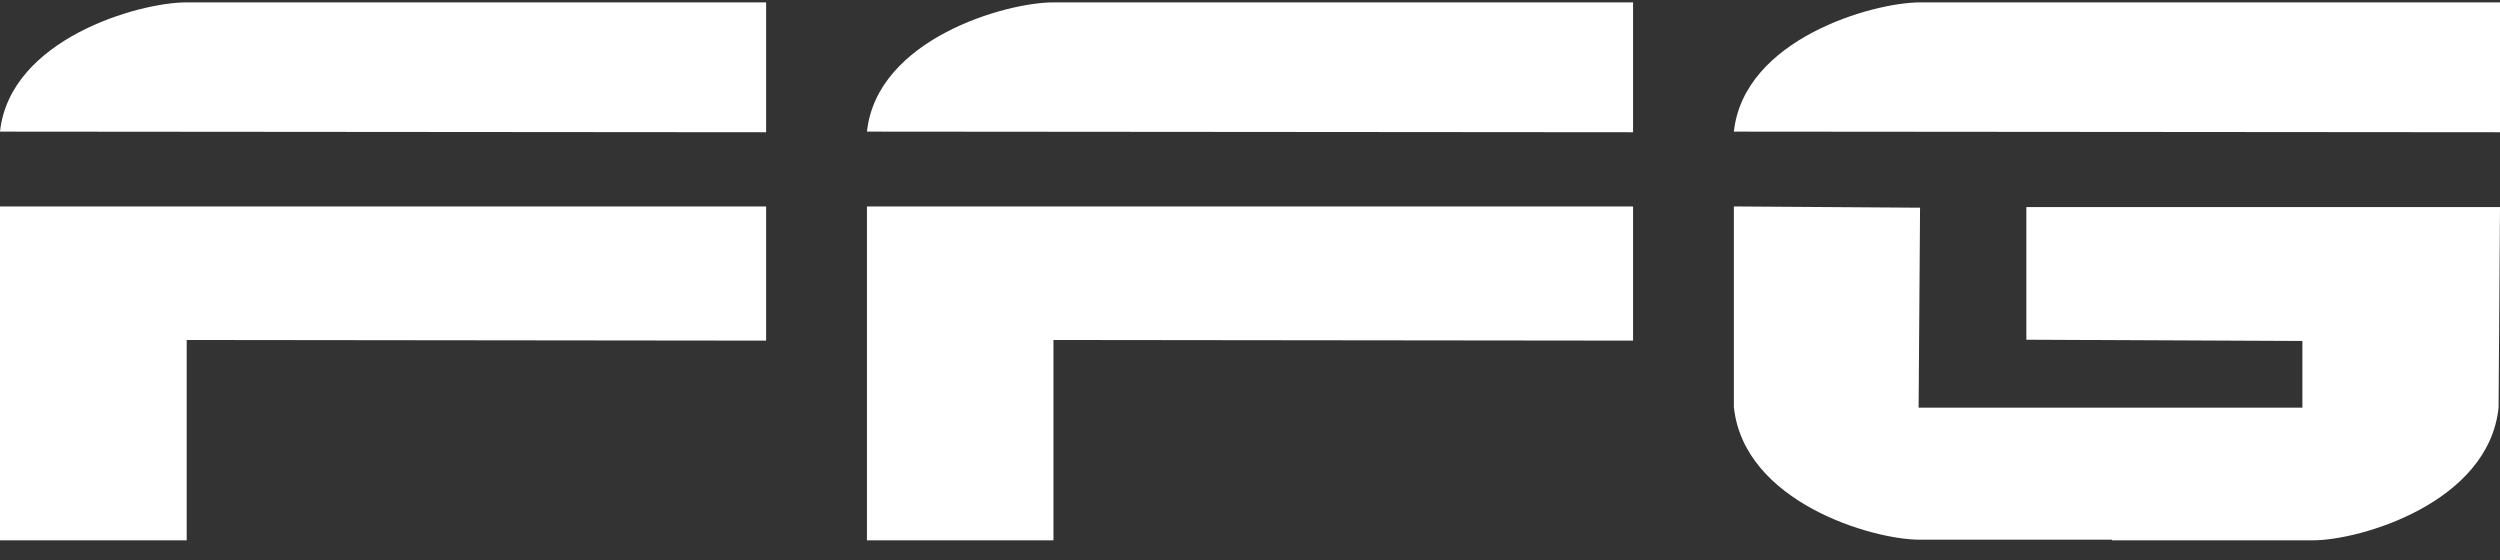 <?xml version="1.0" encoding="UTF-8"?>
<svg width="125px" height="28px" viewBox="0 0 125 28" version="1.1" xmlns="http://www.w3.org/2000/svg" xmlns:xlink="http://www.w3.org/1999/xlink">
    <rect x="0" y="0" width="125" height="28" fill="#333333" stroke="none"/>
    <title>images/icons/logo_ffg_white</title>
    <g id="Welcome" stroke="none" stroke-width="1" fill="none" fill-rule="evenodd">
        <g id="Desktop-HD" transform="translate(-150, -1063)" fill="#FFFFFF">
            <g id="Footer" transform="translate(-1, 1024)">
                <g id="images/icons/logo_ffg_white" transform="translate(151, 39.12)">
                    <path d="M38.306,6.492 L38.306,0 L9.308,0 C6.945,0 0.501,1.824 0,6.461 L38.306,6.492 Z" id="Path" fill-rule="nonzero"></path>
                    <polygon id="Path" fill-rule="nonzero" points="0 26.895 9.335 26.895 9.335 16.879 38.306 16.911 38.306 10.202 0 10.202"></polygon>
                    <path d="M81.653,6.492 L81.653,0 L52.655,0 C50.292,0 43.848,1.824 43.347,6.461 L81.653,6.492 Z" id="Path" fill-rule="nonzero"></path>
                    <polygon id="Path" fill-rule="nonzero" points="43.347 26.895 52.673 26.895 52.673 16.879 81.653 16.911 81.653 10.202 43.347 10.202"></polygon>
                    <path d="M125,6.492 L125,0 L96.002,0 C93.639,0 87.195,1.824 86.694,6.461 L125,6.492 Z" id="Path" fill-rule="nonzero"></path>
                    <path d="M105.597,26.895 L115.655,26.895 C118.009,26.895 124.429,25.023 124.929,20.262 L125,10.233 L101.317,10.233 L101.317,16.866 L115.12,16.93 L115.12,20.262 L95.931,20.262 L96.003,10.265 L86.694,10.202 L86.694,20.23 C87.193,24.991 93.613,26.863 95.967,26.863 L106.025,26.863 L105.597,26.863 L105.597,26.895 Z" id="Path"></path>
                </g>
            </g>
        </g>
    </g>
</svg>